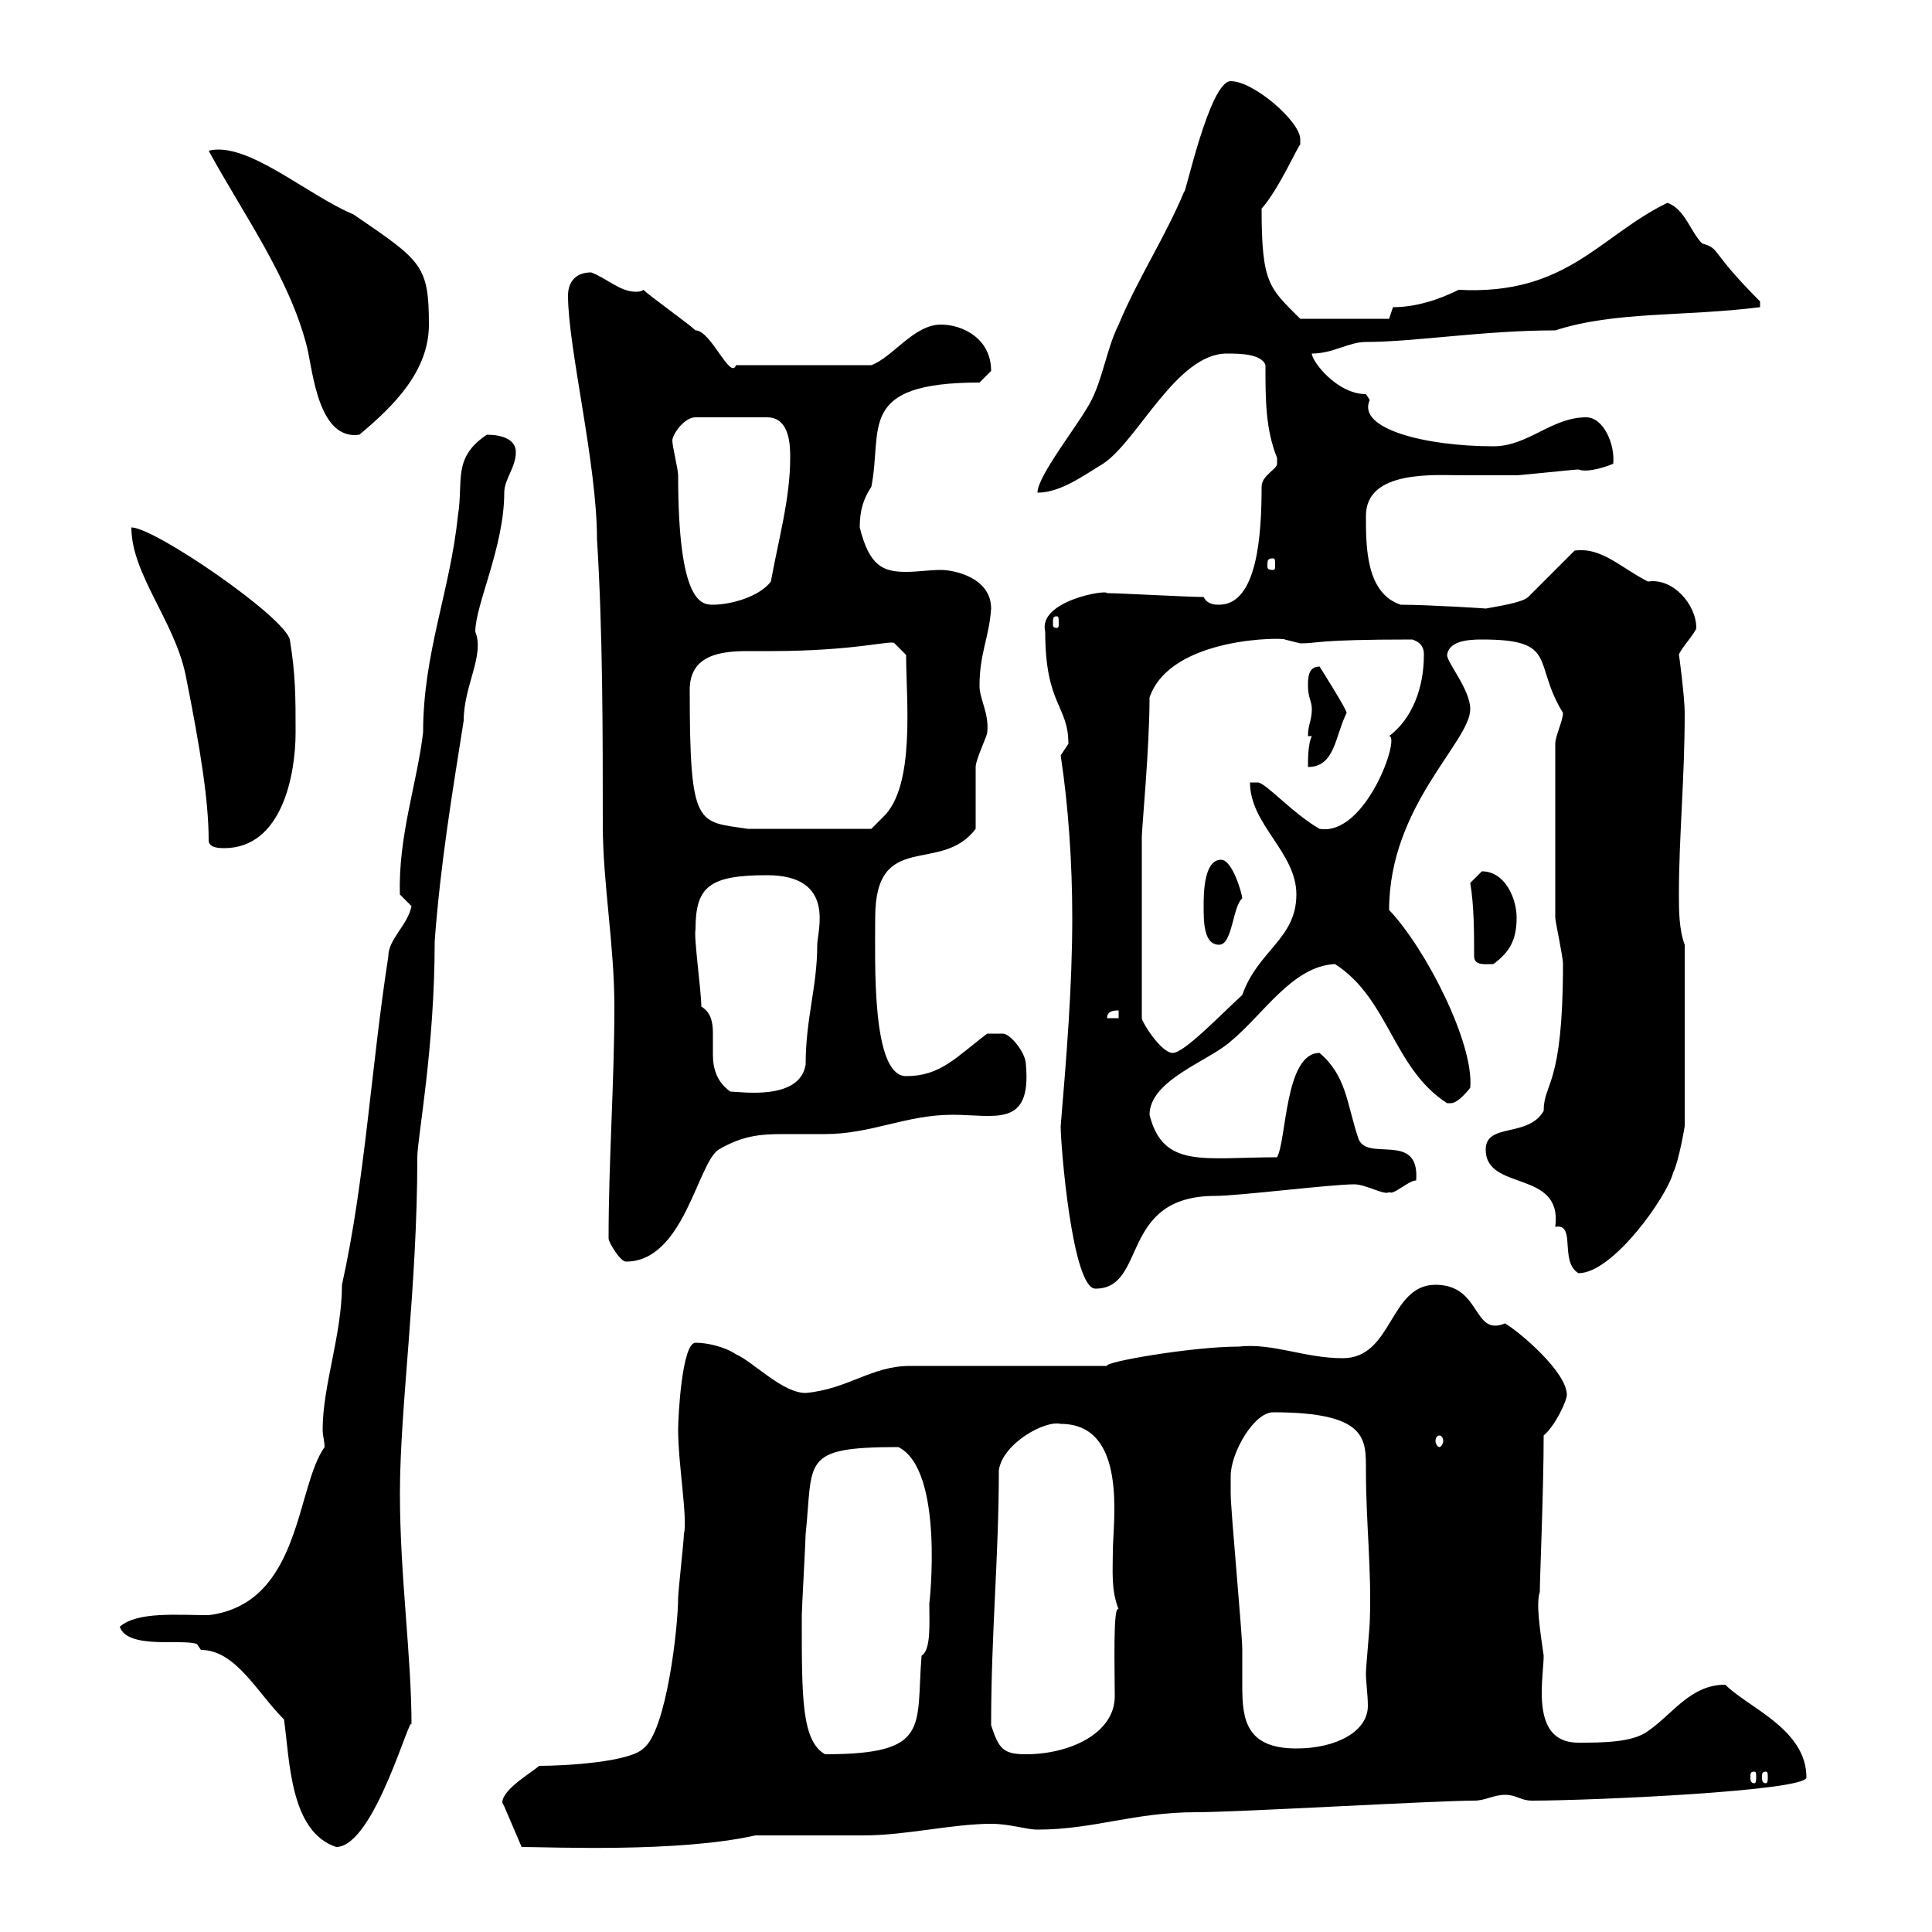 <svg xmlns="http://www.w3.org/2000/svg" xmlns:xlink="http://www.w3.org/1999/xlink" width="300" height="300"><path d="M44.10 267C45 273.30 45 284.40 52.20 286.80C58.20 286.80 63.90 265.20 63.90 267.90C63.90 257.10 62.10 244.80 62.10 231.90C62.10 218.40 64.80 200.10 64.80 179.70C64.80 176.70 67.50 162.90 67.50 146.10C68.40 134.10 70.20 123.30 72 111.90C72 106.50 75.30 101.70 73.80 98.10C73.80 93.90 78.30 84.90 78.30 76.50C78.30 74.40 80.10 72.60 80.10 70.20C80.10 68.10 77.70 67.50 75.60 67.50C70.20 71.10 72 74.70 71.10 80.10C69.90 91.80 65.70 101.40 65.70 113.70C64.80 121.50 61.80 129.90 62.10 138.90C62.10 138.90 63.90 140.70 63.90 140.70C63.30 143.70 60.30 145.80 60.30 148.50C57.60 165.90 56.70 183.30 53.10 199.50C53.10 207.30 50.10 215.10 50.10 222C50.10 222.90 50.40 223.80 50.40 224.70C45.90 231 46.80 249 32.40 250.80C27.60 250.80 21.30 250.20 18.60 252.60C19.80 256.20 28.50 254.40 30.60 255.30C30.60 255.30 31.20 256.20 31.20 256.20C36.60 256.20 39.90 262.80 44.10 267ZM78.30 280.50L81 286.80C85.50 286.80 105.30 287.70 117.30 285C119.70 285 131.70 285 134.10 285C140.70 285 147.90 283.20 153.90 283.20C156.90 283.20 159.30 284.10 161.10 284.10C169.80 284.10 176.10 281.40 185.70 281.40C192.30 281.40 222.90 279.60 228.90 279.60C230.70 279.60 231.90 278.70 233.70 278.70C235.50 278.70 236.10 279.60 237.90 279.60C247.20 279.60 280.50 278.10 280.50 276C280.50 268.50 271.50 265.20 267.90 261.60C262.50 261.60 259.80 266.10 255.90 268.80C253.50 270.60 248.70 270.60 245.10 270.60C240.30 270.60 239.40 266.70 239.40 262.80C239.40 260.70 239.70 258.30 239.70 257.10C239.10 252.90 238.50 249 239.10 247.20C239.10 245.10 239.70 231.30 239.70 222.90C241.50 221.40 243.30 217.50 243.30 216.60C243.30 213 235.80 206.70 233.70 205.50C228.60 207.60 230.10 199.50 222.90 199.50C215.70 199.50 216.30 210.90 208.50 210.90C202.50 210.90 197.70 208.50 192.30 209.10C185.10 209.10 171.30 211.50 171.90 212.10L141.30 212.10C135.30 212.10 131.70 215.70 125.10 216.30C121.50 216.30 117 211.50 114.30 210.30C112.50 209.10 109.80 208.50 108 208.50C105.90 208.50 105.30 219.90 105.30 222C105.30 227.40 106.80 235.80 106.20 238.20C106.20 239.10 105.30 247.20 105.30 248.10C105.30 252.60 103.50 268.80 99.90 271.50C97.80 273.60 87.90 274.20 83.70 274.20C82.80 275.10 78 277.80 78 279.90C78 279.90 78.30 280.50 78.30 280.50ZM272.40 275.10C272.70 275.10 272.70 275.40 272.70 276C272.70 276.30 272.70 276.90 272.40 276.90C271.80 276.90 271.80 276.30 271.80 276C271.80 275.40 271.80 275.10 272.40 275.10ZM274.20 275.10C274.50 275.10 274.50 275.40 274.50 276C274.50 276.30 274.50 276.90 274.20 276.90C273.60 276.90 273.60 276.30 273.60 276C273.60 275.40 273.60 275.10 274.20 275.10ZM124.50 251.70C124.50 251.70 124.50 250.80 124.50 250.80C124.50 249.90 125.10 239.10 125.10 238.20C126.30 226.80 124.20 224.70 139.50 224.70C146.70 228.30 144.30 249.30 144.30 249C144.30 252 144.60 256.20 143.10 257.10C142.20 268.20 144.60 272.40 128.10 272.40C124.50 270.30 124.50 263.70 124.50 251.70ZM153.90 267.90C153.90 253.50 155.10 241.80 155.10 228.30C155.70 224.10 162.30 220.50 164.70 221.10C175.20 221.10 172.80 236.40 172.80 240.90C172.80 243.90 172.50 246.90 173.70 249.90C172.80 249 173.10 259.20 173.10 263.40C173.10 269.10 166.20 272.40 159.30 272.40C155.70 272.40 155.10 271.50 153.90 267.90ZM191.10 229.20C191.10 225.60 194.70 219.30 197.70 219.30C212.40 219.30 212.10 223.50 212.10 228.30C212.10 236.40 213 243.90 212.70 251.70C212.70 252.60 212.10 258.90 212.10 259.80C212.10 261.30 212.40 263.10 212.40 264.90C212.40 268.80 207.60 271.50 201.30 271.50C193.50 271.50 192.90 267 192.90 261.90C192.90 260.10 192.90 258 192.90 256.20C192.90 253.50 191.10 234.60 191.10 231.90C191.10 231.90 191.10 230.10 191.10 229.20ZM223.50 222.90C223.80 222.90 224.10 223.20 224.10 223.80C224.10 224.10 223.80 224.70 223.50 224.70C223.20 224.70 222.90 224.10 222.90 223.80C222.90 223.20 223.20 222.90 223.50 222.90ZM164.70 174.90C164.70 177.90 166.50 200.10 170.10 200.10C178.20 200.10 173.70 185.70 188.70 185.70C192.30 185.70 206.70 183.90 210.30 183.90C212.10 183.90 215.10 185.70 215.70 185.10C216.30 185.70 218.70 183.30 219.90 183.30C220.50 175.50 212.10 180.60 210.90 176.70C209.10 171.30 209.10 167.10 204.90 163.50C199.50 163.50 199.80 177 198.30 179.70C186.90 179.70 180.60 181.50 178.50 173.10C178.50 167.70 187.80 164.70 191.10 161.70C196.20 157.50 200.70 150 207.30 149.70C215.70 155.10 216.30 165.90 224.70 171.30C224.70 171.30 224.70 171.30 225.30 171.30C226.50 171.30 228.30 168.90 228.30 168.90C228.90 162 221.40 147.30 215.70 141.30C215.70 125.10 228.30 115.20 228.30 110.10C228.30 107.10 224.70 102.90 224.70 101.70C225 99.60 227.70 99.30 230.10 99.30C242.10 99.30 237.90 102.90 242.70 110.70C242.70 111.90 241.50 114.30 241.50 115.50C241.50 126.30 241.50 137.10 241.50 142.50C241.50 143.10 242.70 148.50 242.70 149.70C242.70 168.90 239.70 168 239.70 172.50C237.30 176.70 230.70 174.30 230.70 178.50C230.70 185.10 242.70 181.50 241.50 190.50C244.80 189.90 242.10 195.90 245.10 197.70C250.50 197.70 258.90 185.70 259.80 182.10C260.70 180.30 261.60 174.90 261.60 174.90L261.60 146.70C260.70 144.30 260.70 141.30 260.70 138.90C260.70 129.90 261.60 120.90 261.60 110.70C261.60 108.30 260.70 101.40 260.70 101.70C260.70 101.10 263.40 98.10 263.40 97.50C263.40 93.90 259.80 89.70 255.90 90.30C251.70 88.20 248.70 84.90 244.50 85.50L237.30 92.70C236.40 93.60 232.20 94.20 230.70 94.50C231.30 94.50 221.70 93.90 217.50 93.90C212.10 92.10 212.10 84.90 212.10 80.10C212.10 72.90 222.90 73.80 227.10 73.80C229.50 73.80 232.50 73.80 235.50 73.80C236.10 73.80 244.50 72.90 245.10 72.90C246.60 73.50 249.90 72.30 250.50 72C250.80 69 249 64.80 246.30 64.80C240.90 64.80 237.30 69.30 231.90 69.30C221.40 69.30 210.60 66.60 212.70 62.10C212.70 62.10 212.10 61.20 212.10 61.20C207.60 61.20 203.70 56.10 203.70 54.90C207 54.90 209.40 53.10 212.10 53.10C219.60 53.10 230.40 51.30 241.50 51.30C250.80 48.30 261.30 49.20 273.30 47.70C273.30 47.70 273.30 47.70 273.30 46.80C265.20 38.70 267.30 38.70 264.30 37.80C262.50 36 261.60 32.40 258.90 31.50C248.40 36.60 243.30 45.90 226.50 45C223.50 46.50 219.90 47.70 216.30 47.70L215.70 49.50L201.90 49.50C197.10 44.70 195.90 44.10 195.90 32.40C198.60 29.40 201.90 21.90 201.90 22.50C201.90 22.50 201.90 22.50 201.90 21.60C201.90 18.90 194.70 12.60 191.10 12.60C187.80 12.60 183.90 30.90 183.90 29.70C180.90 36.90 176.70 43.20 173.70 50.40C171.90 54 171.30 58.50 169.50 62.10C167.70 65.70 161.10 73.80 161.10 76.50C164.70 76.50 168.30 73.80 171.30 72C176.70 68.40 182.70 54.90 190.50 54.90C192.30 54.90 195.90 54.90 196.50 56.70C196.50 62.10 196.50 66.60 198.30 71.10C198.30 71.10 198.30 71.10 198.30 72C198.30 72.90 195.90 73.80 195.90 75.60C195.90 82.80 195.30 93.90 189.30 93.90C188.70 93.90 187.50 93.90 186.90 92.70C184.50 92.70 173.70 92.10 171.90 92.10C171.90 91.50 161.10 93.30 162.30 98.10C162.30 109.50 165.90 109.50 165.90 115.50C165.90 115.50 164.70 117.30 164.70 117.30C165.90 125.10 166.50 134.10 166.50 142.50C166.50 153.30 165.60 164.10 164.70 174.90ZM94.50 192.30C94.50 192.90 96.30 195.90 97.20 195.90C106.20 195.90 108.30 180.60 111.60 178.50C115.20 176.40 117.90 176.10 121.50 176.10C123.30 176.10 125.70 176.10 128.10 176.10C135.30 176.10 140.70 173.10 147.90 173.10C154.50 173.10 160.20 175.20 159.30 165.30C159.30 163.50 156.90 160.50 155.70 160.50L153.30 160.50C148.50 164.10 146.10 167.10 140.70 167.10C135.30 167.10 135.90 149.40 135.90 142.50C135.90 128.70 146.10 135.90 151.50 128.70C151.50 126.90 151.50 120.90 151.50 119.10C151.50 117.90 153.30 114.30 153.30 113.70C153.60 110.70 152.10 108.60 152.10 106.50C152.10 101.40 153.60 99 153.90 94.50C153.90 89.70 148.20 88.50 146.10 88.50C144.30 88.50 142.50 88.80 140.70 88.80C137.10 88.80 135 87.90 133.50 81.90C133.50 79.20 134.10 77.40 135.30 75.60C137.10 66.60 132.90 59.40 152.10 59.40C152.10 59.40 153.90 57.60 153.90 57.60C153.90 52.50 149.40 50.40 146.10 50.40C141.90 50.40 138.60 55.50 135.30 56.70L114.30 56.70C113.40 59.10 110.40 51.30 108 51.30C107.10 50.40 100.80 45.90 99.90 45C99.60 45.30 99 45.30 98.70 45.30C96.30 45.30 94.20 43.20 91.80 42.30C89.10 42.30 88.20 44.10 88.20 45.90C88.20 54 92.70 72 92.70 83.70C93.60 98.10 93.60 113.70 93.60 128.10C93.60 137.10 95.40 146.70 95.40 156.30C95.40 168 94.50 180.30 94.50 192.30ZM108.90 156.30C108.90 153.90 107.70 145.50 108 144.30C108 137.70 110.10 135.90 119.10 135.90C129.90 135.90 126.90 144.60 126.90 146.70C126.90 153.30 125.10 158.10 125.10 165.30C124.20 171 114.90 169.50 113.40 169.50C111.30 168 110.70 165.90 110.70 163.80C110.70 162.60 110.70 161.70 110.70 160.50C110.70 158.70 110.40 157.20 108.90 156.30ZM177.30 129.90C177.30 128.70 178.50 116.10 178.50 108.30C181.80 98.70 199.80 99 199.50 99.30C199.50 99.30 201.90 99.90 201.90 99.90C204.90 99.90 204 99.30 219.30 99.30C221.10 99.90 221.10 101.10 221.10 101.70C221.10 106.80 219.30 111.60 215.70 114.30C217.50 114.30 212.10 129.90 204.90 128.70C200.70 126.30 196.50 121.50 195.30 121.50C195 121.50 194.70 121.50 194.10 121.50C194.10 128.10 201.30 132.30 201.30 138.90C201.30 145.80 195.30 147.60 192.90 154.50C189.60 157.50 183.90 163.50 182.10 163.50C180.30 163.50 177.30 158.70 177.30 158.10ZM173.70 156.90L173.70 158.10L171.90 158.10C171.90 156.90 173.10 156.90 173.70 156.90ZM228.90 148.50C228.90 150 230.70 149.70 231.90 149.70C234.30 147.90 235.50 146.10 235.50 142.50C235.50 139.50 233.70 135.30 230.10 135.30C230.10 135.30 228.30 137.10 228.30 137.10C228.90 140.70 228.90 144.90 228.90 148.50ZM186.90 140.70C186.90 143.10 186.90 146.70 189.30 146.70C191.40 146.70 191.40 140.70 192.90 139.50C192.90 138.90 191.40 133.50 189.60 133.50C186.90 133.50 186.90 138.90 186.90 140.70ZM32.40 130.50C32.40 131.70 34.20 131.70 34.80 131.70C43.80 131.70 45.90 120.30 45.90 113.70C45.90 108.30 45.90 104.70 45 99.30C44.10 95.70 24 81.90 20.40 81.90C20.40 89.10 27 96.30 28.80 104.70C31.20 116.70 32.40 124.50 32.40 130.50ZM107.10 107.10C107.10 101.70 111.90 101.10 116.10 101.10C117.60 101.10 118.80 101.10 119.70 101.10C132.90 101.10 138.60 99.30 138.90 99.90L140.70 101.70C140.70 108.60 142.20 122.10 137.10 126.90L135.30 128.70L116.10 128.70C108.30 127.50 107.10 128.70 107.10 107.10ZM203.70 114.30C203.10 115.50 203.10 117.90 203.10 119.10C207.30 119.10 207.30 114.30 209.10 110.70C209.10 110.10 204.90 103.50 204.90 103.50C203.10 103.50 203.10 105.30 203.10 106.50C203.10 108.30 203.70 108.90 203.70 110.10C203.70 111.90 203.10 112.50 203.10 114.30ZM164.10 95.70C164.40 95.70 164.40 96 164.40 96.90C164.40 97.20 164.40 97.50 164.10 97.50C163.50 97.50 163.50 97.20 163.50 96.90C163.50 96 163.50 95.70 164.10 95.70ZM104.40 68.40C104.40 67.50 106.20 64.80 108 64.80L119.10 64.80C122.70 64.80 122.70 69.30 122.70 71.10C122.70 77.40 120.90 83.70 119.70 90.30C117.90 92.70 113.40 93.90 110.70 93.90C108.90 93.90 105.30 93.60 105.30 73.80C105.30 72.90 104.40 69.30 104.40 68.40ZM197.70 86.70C198 86.70 198 87 198 87.90C198 88.20 198 88.50 197.70 88.50C196.80 88.50 196.80 88.20 196.80 87.90C196.80 87 196.80 86.70 197.70 86.70ZM32.40 23.40C37.80 33.30 45 43.20 47.70 54C48.60 57.90 49.50 68.40 55.80 67.50C61.20 63 66.60 57.60 66.60 50.40C66.60 41.10 65.40 40.50 54.90 33.30C47.70 30.30 38.40 21.90 32.40 23.40Z"/></svg>